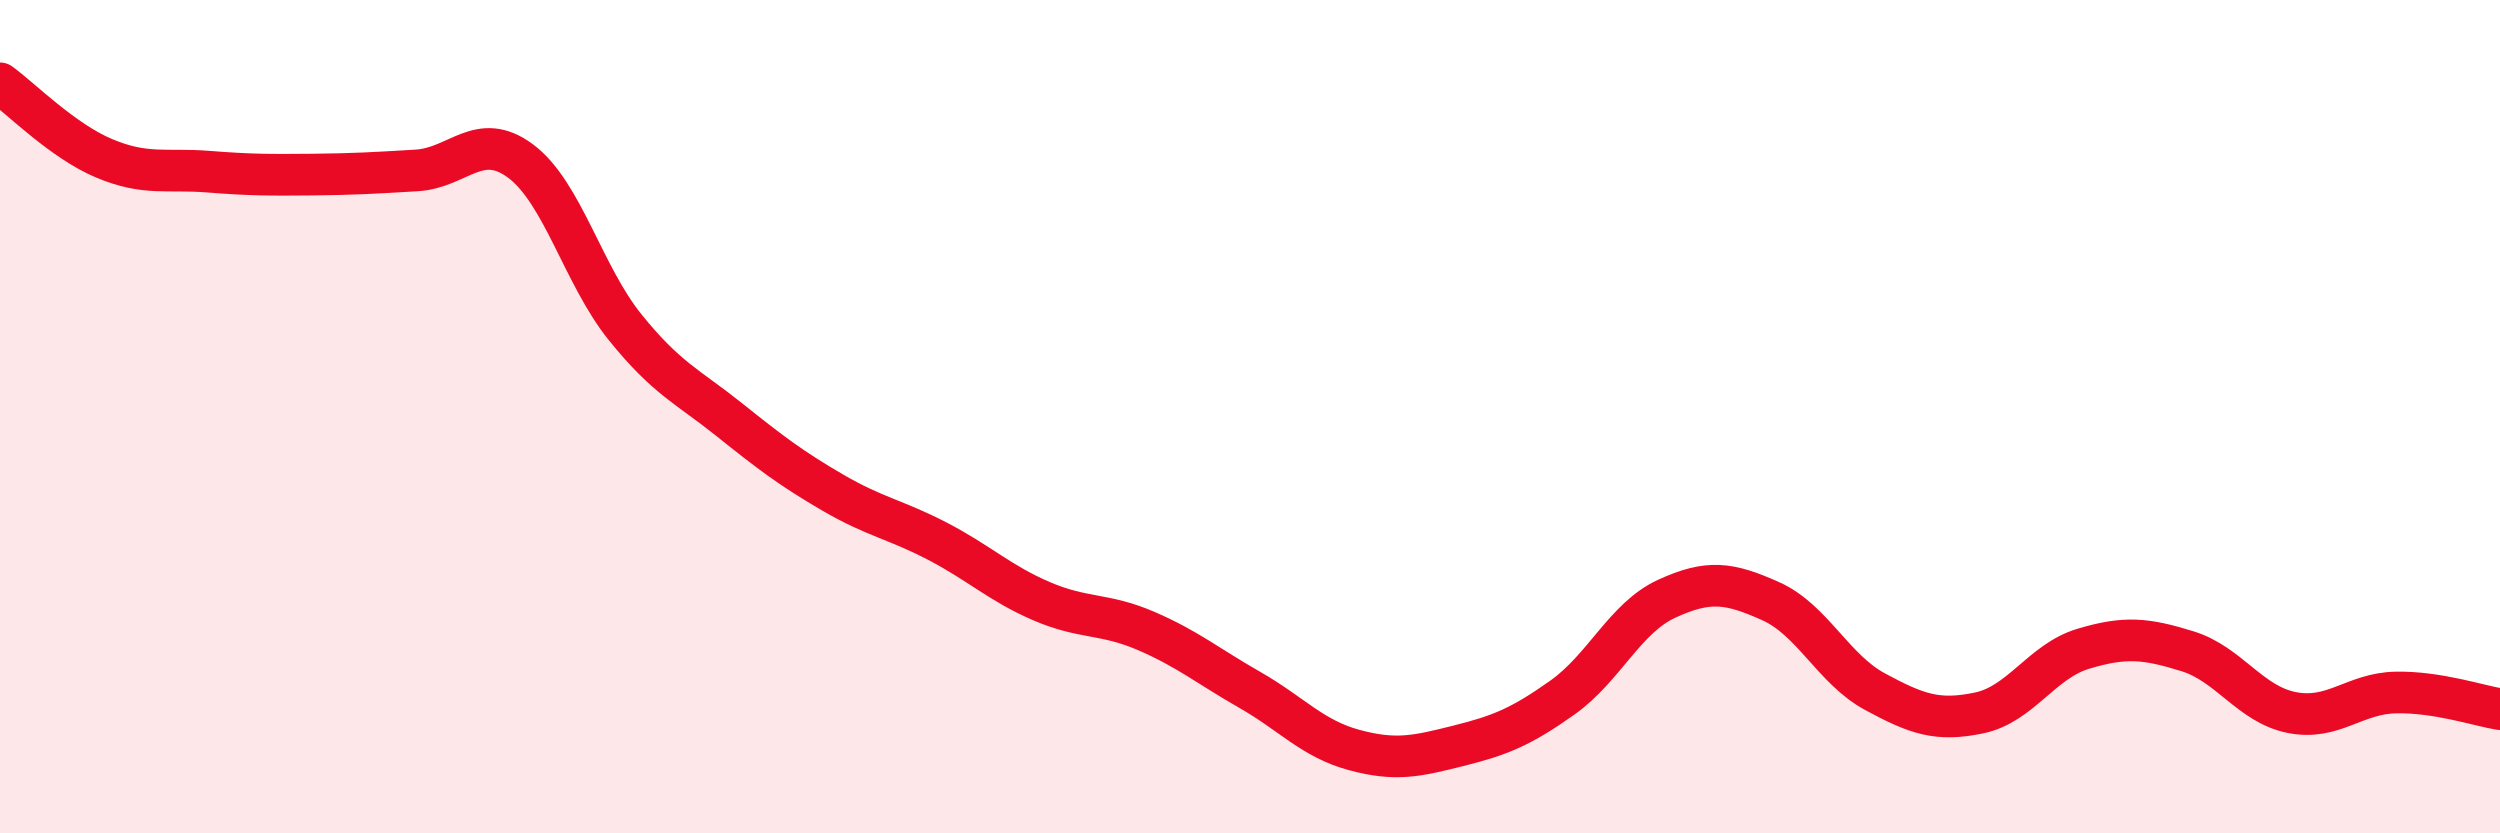 
    <svg width="60" height="20" viewBox="0 0 60 20" xmlns="http://www.w3.org/2000/svg">
      <path
        d="M 0,2 C 0.5,2.36 1.5,3.38 2.5,3.8 C 3.5,4.22 4,4.04 5,4.12 C 6,4.2 6.5,4.2 7.5,4.19 C 8.5,4.18 9,4.15 10,4.09 C 11,4.03 11.5,3.12 12.5,3.87 C 13.5,4.62 14,6.61 15,7.85 C 16,9.09 16.5,9.27 17.5,10.07 C 18.5,10.87 19,11.25 20,11.83 C 21,12.41 21.5,12.47 22.5,12.99 C 23.5,13.51 24,14 25,14.43 C 26,14.86 26.5,14.71 27.5,15.14 C 28.5,15.57 29,15.99 30,16.56 C 31,17.13 31.5,17.73 32.5,18 C 33.5,18.27 34,18.15 35,17.9 C 36,17.65 36.5,17.45 37.5,16.74 C 38.5,16.03 39,14.83 40,14.37 C 41,13.91 41.5,13.98 42.5,14.43 C 43.5,14.88 44,16.06 45,16.6 C 46,17.14 46.5,17.32 47.5,17.11 C 48.5,16.9 49,15.87 50,15.57 C 51,15.27 51.5,15.32 52.5,15.63 C 53.5,15.94 54,16.9 55,17.1 C 56,17.3 56.5,16.64 57.5,16.62 C 58.5,16.6 59.5,16.94 60,17.02L60 20L0 20Z"
        fill="#EB0A25"
        opacity="0.1"
        stroke-linecap="round"
        stroke-linejoin="round"
      />
      <path
        d="M 0,2 C 0.5,2.36 1.5,3.38 2.5,3.8 C 3.5,4.22 4,4.04 5,4.12 C 6,4.2 6.5,4.2 7.5,4.19 C 8.5,4.18 9,4.15 10,4.09 C 11,4.03 11.5,3.12 12.5,3.87 C 13.5,4.62 14,6.61 15,7.85 C 16,9.09 16.5,9.27 17.5,10.07 C 18.5,10.87 19,11.25 20,11.83 C 21,12.41 21.5,12.47 22.5,12.99 C 23.5,13.51 24,14 25,14.43 C 26,14.86 26.5,14.71 27.5,15.14 C 28.5,15.57 29,15.99 30,16.56 C 31,17.13 31.5,17.73 32.5,18 C 33.5,18.27 34,18.15 35,17.9 C 36,17.65 36.5,17.45 37.5,16.74 C 38.5,16.03 39,14.83 40,14.37 C 41,13.91 41.5,13.98 42.5,14.43 C 43.5,14.88 44,16.06 45,16.6 C 46,17.14 46.5,17.32 47.5,17.11 C 48.5,16.9 49,15.87 50,15.57 C 51,15.27 51.5,15.32 52.5,15.63 C 53.5,15.94 54,16.9 55,17.1 C 56,17.3 56.5,16.64 57.5,16.62 C 58.5,16.6 59.5,16.94 60,17.02"
        stroke="#EB0A25"
        stroke-width="1"
        fill="none"
        stroke-linecap="round"
        stroke-linejoin="round"
      />
    </svg>
  